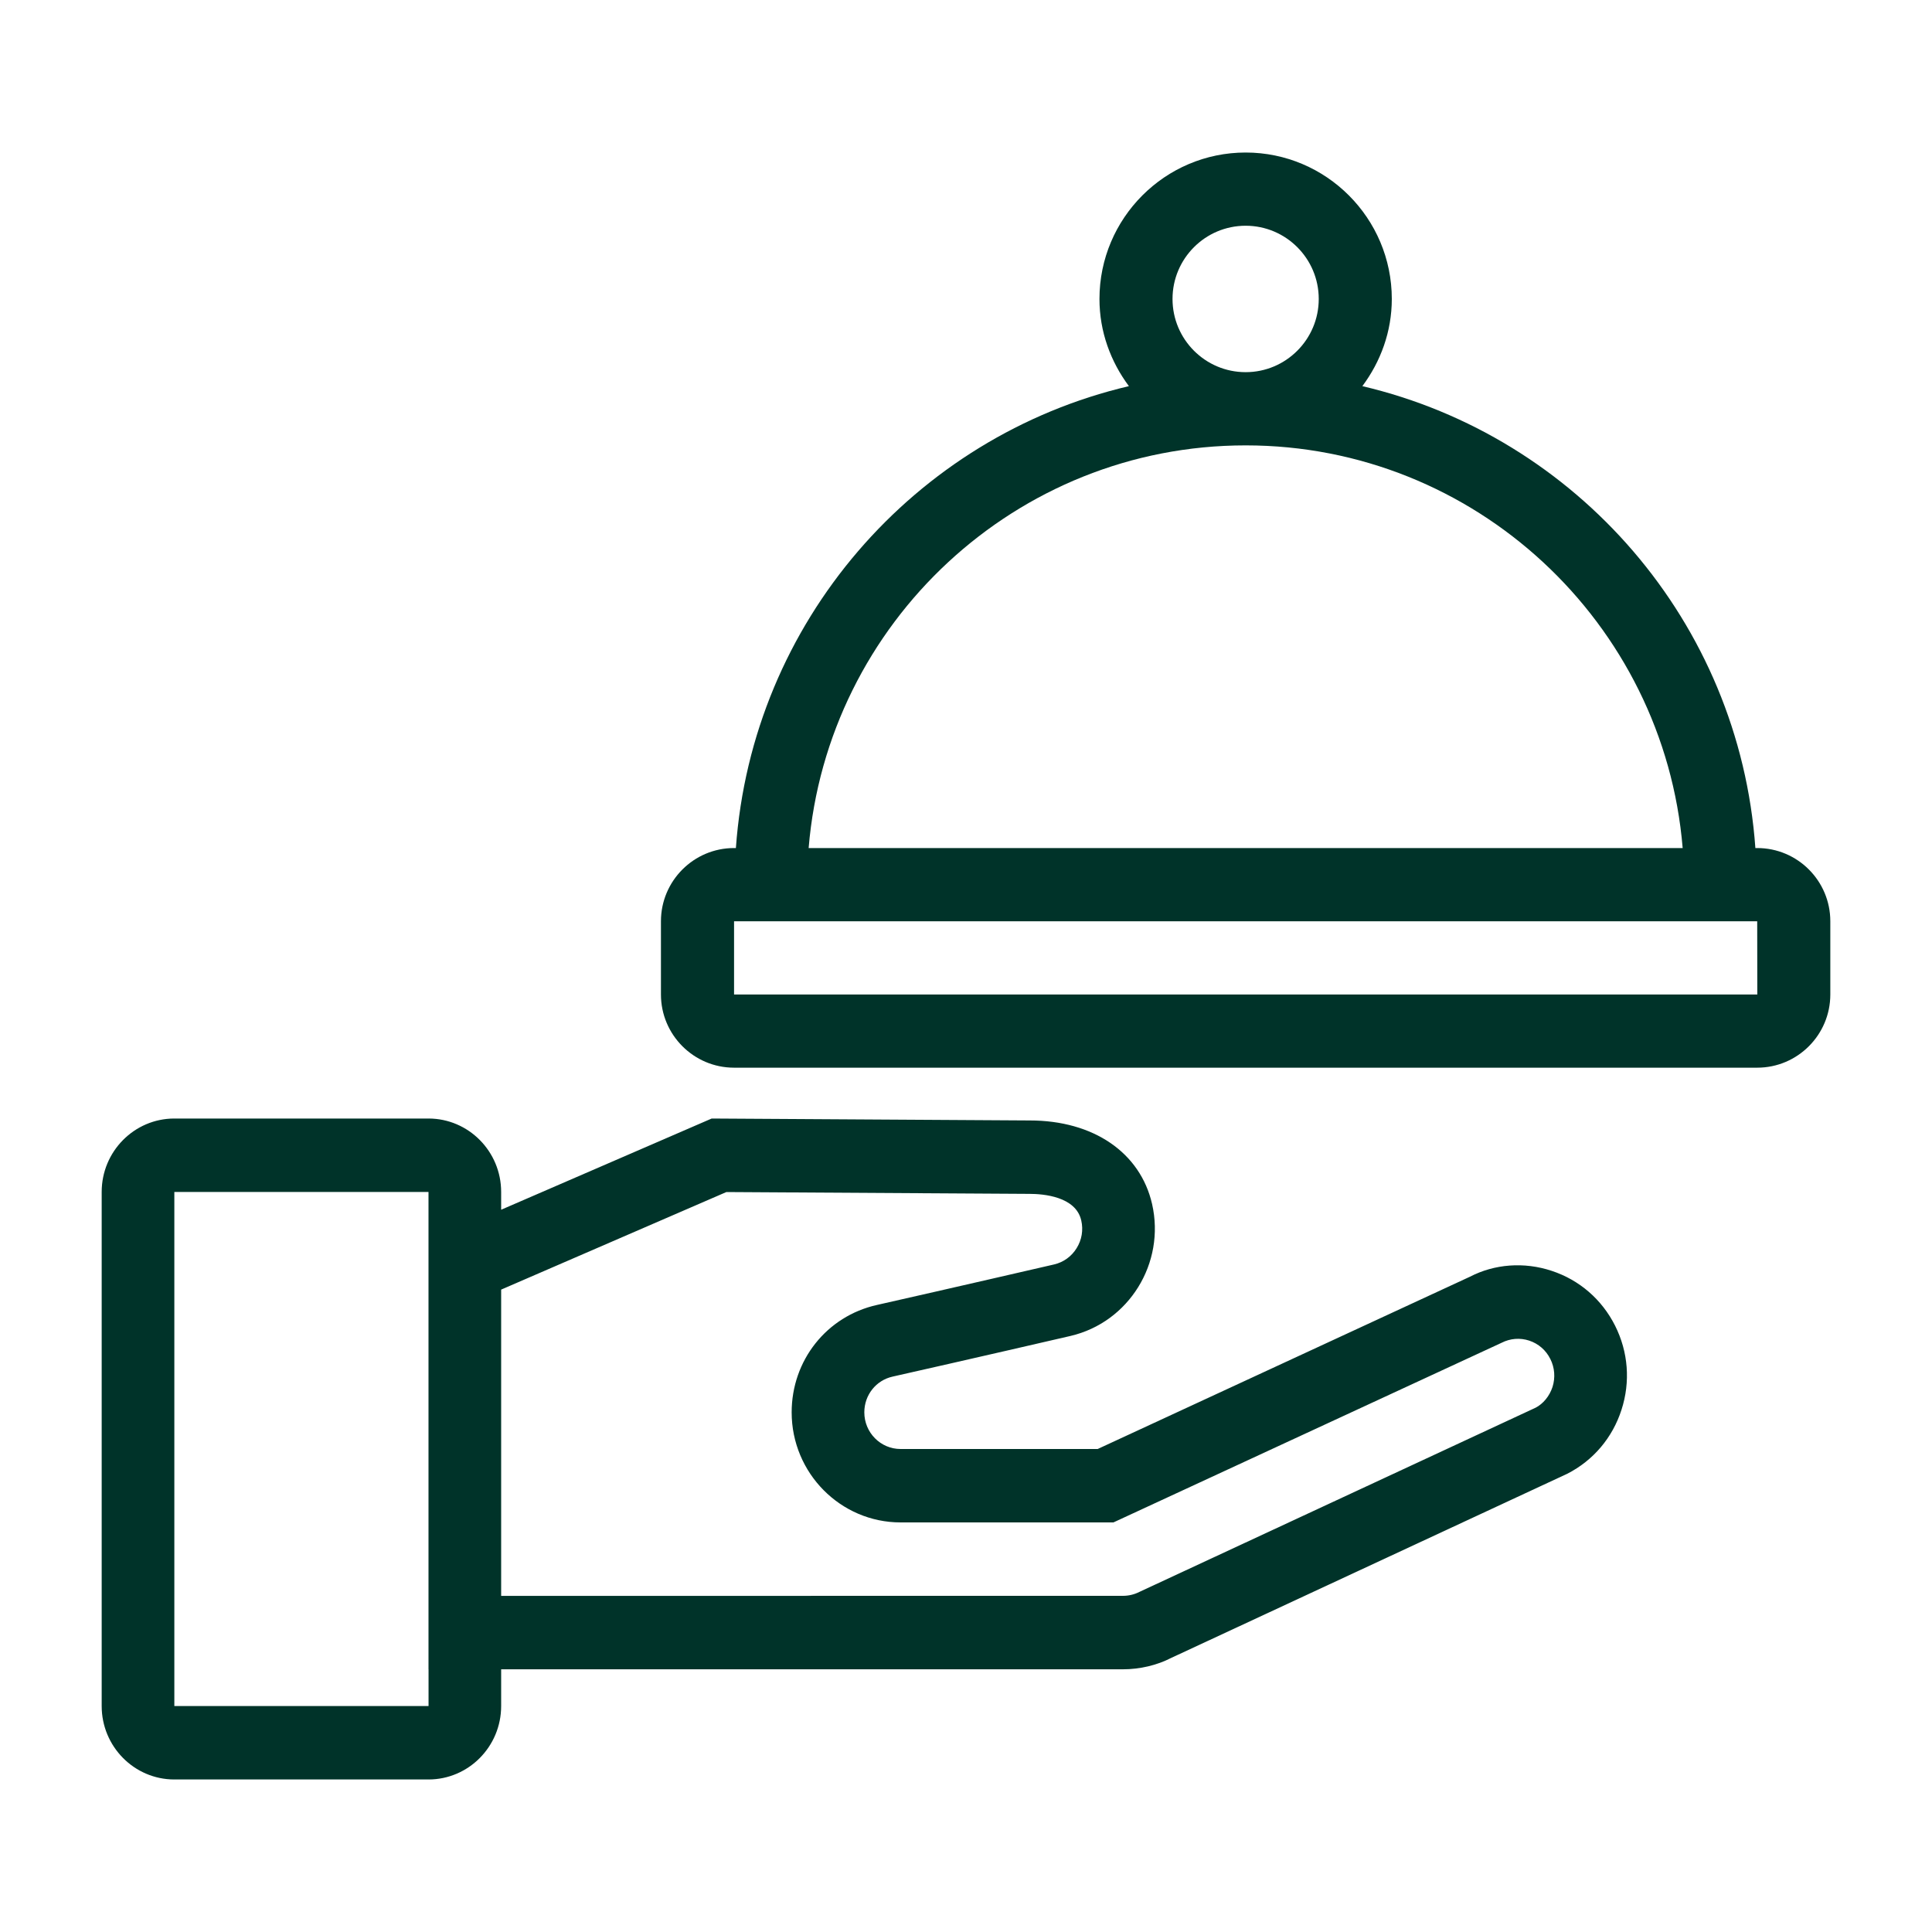 <?xml version="1.0" encoding="UTF-8"?>
<svg width="38px" height="38px" viewBox="0 0 38 38" version="1.1" xmlns="http://www.w3.org/2000/svg" xmlns:xlink="http://www.w3.org/1999/xlink">
    <title>21A9A31A-3B5B-4338-9FE3-97297E47A28D</title>
    <g id="CCG_Website-Revamp" stroke="none" stroke-width="1" fill="none" fill-rule="evenodd">
        <g id="09-CCG_Purpose_1440" transform="translate(-842, -1540)">
            <rect fill="#FFFFFF" x="0" y="0" width="1440" height="4674"></rect>
            <g id="Modules/-Purpose/-Card/-First" transform="translate(0, 1245)">
                <rect id="Spacing-Only" x="736" y="0" width="608" height="500"></rect>
                <g id="Component/-Icon/-Places/-Shopping-Copy-2" transform="translate(842, 295)" fill="#003329">
                    <g id="Bell-Icon" transform="translate(2, 3)">
                        <path d="M28.536,24.28 C28.476,24.463 28.35,24.612 28.205,24.687 L20.41,28.311 C20.31,28.362 20.199,28.388 20.087,28.388 L7.857,28.389 L7.857,22.365 L12.287,20.446 L18.25,20.482 C18.52,20.482 19.16,20.533 19.267,21.005 C19.31,21.193 19.278,21.386 19.176,21.55 C19.076,21.713 18.917,21.827 18.733,21.87 C18.733,21.87 16.61,22.36 15.248,22.667 C14.26,22.888 13.571,23.756 13.571,24.779 C13.571,25.973 14.532,26.944 15.713,26.944 L19.9,26.944 L27.534,23.411 C27.704,23.324 27.897,23.309 28.077,23.368 C28.259,23.428 28.407,23.556 28.492,23.728 L28.493,23.729 C28.579,23.901 28.594,24.096 28.536,24.28 L28.536,24.28 Z M6.429,30.556 L1.429,30.556 L1.429,20.444 L6.428,20.444 L6.428,21.412 L6.428,29.833 L6.429,29.833 L6.429,30.556 Z M28.52,21.996 C27.975,21.815 27.394,21.862 26.913,22.111 L19.59,25.5 L15.713,25.5 C15.32,25.5 15,25.177 15,24.779 C15,24.439 15.229,24.149 15.557,24.076 C16.923,23.769 19.051,23.278 19.053,23.277 C20.205,23.009 20.925,21.844 20.66,20.681 C20.427,19.667 19.504,19.038 18.254,19.038 L11.998,19 L7.857,20.794 L7.857,20.444 C7.857,19.648 7.216,19 6.428,19 L1.429,19 C0.641,19 0,19.648 0,20.444 L0,30.556 C0,31.352 0.641,32 1.429,32 L6.428,32 C7.216,32 7.857,31.352 7.857,30.556 L7.857,29.833 L20.087,29.833 C20.423,29.833 20.758,29.752 21.032,29.611 L28.826,25.987 C29.337,25.726 29.716,25.279 29.893,24.728 C30.071,24.178 30.026,23.591 29.767,23.075 C29.507,22.558 29.064,22.175 28.52,21.996 L28.52,21.996 Z" id="Fill-1"></path>
                        <path d="M12.438,16.56 L12.438,15.12 L32.562,15.12 L32.564,16.56 L12.438,16.56 Z M22.5,5.76 C27.013,5.76 30.729,9.252 31.096,13.68 L13.905,13.68 C14.271,9.252 17.987,5.76 22.5,5.76 L22.5,5.76 Z M21.062,2.88 C21.062,2.086 21.706,1.44 22.5,1.44 C23.294,1.44 23.938,2.086 23.938,2.88 C23.938,3.674 23.294,4.32 22.5,4.32 C21.706,4.32 21.062,3.674 21.062,2.88 L21.062,2.88 Z M32.562,13.68 L32.526,13.68 C32.21,9.236 29.013,5.586 24.796,4.595 C25.154,4.114 25.375,3.525 25.375,2.88 C25.375,1.292 24.085,0 22.5,0 C20.915,0 19.625,1.292 19.625,2.88 C19.625,3.525 19.846,4.114 20.204,4.595 C15.987,5.586 12.79,9.236 12.474,13.68 L12.438,13.68 C11.645,13.68 11,14.326 11,15.12 L11,16.56 C11,17.354 11.645,18 12.438,18 L32.562,18 C33.356,18 34,17.354 34,16.56 L34,15.12 C34,14.326 33.356,13.68 32.562,13.68 L32.562,13.68 Z" id="Fill-3"></path>
                    </g>
                </g>
            </g>
        </g>
    </g>
</svg>